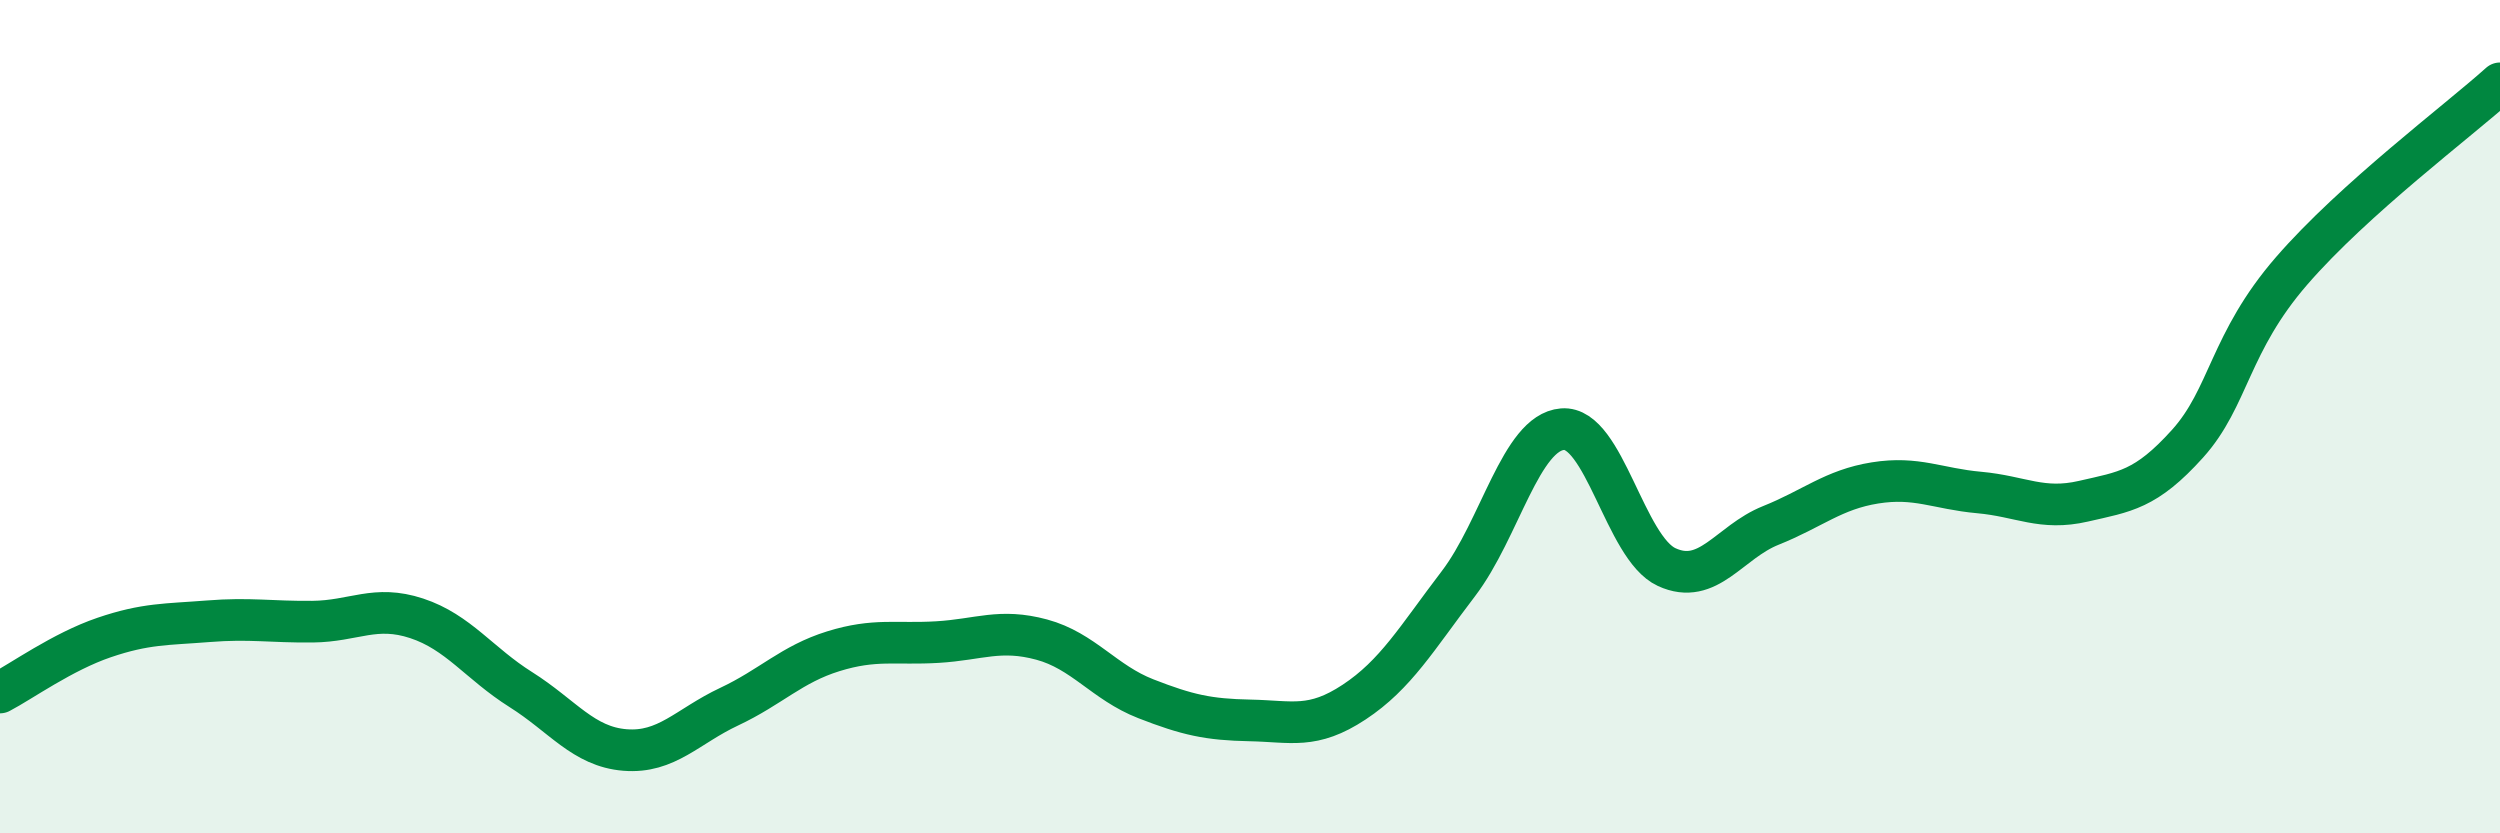 
    <svg width="60" height="20" viewBox="0 0 60 20" xmlns="http://www.w3.org/2000/svg">
      <path
        d="M 0,16.62 C 0.5,16.36 1.5,15.64 2.5,15.3 C 3.5,14.96 4,14.99 5,14.91 C 6,14.83 6.5,14.93 7.5,14.92 C 8.5,14.91 9,14.51 10,14.84 C 11,15.17 11.5,15.92 12.5,16.55 C 13.5,17.18 14,17.92 15,18 C 16,18.08 16.5,17.43 17.5,16.96 C 18.5,16.49 19,15.94 20,15.63 C 21,15.32 21.5,15.47 22.5,15.41 C 23.5,15.35 24,15.08 25,15.35 C 26,15.62 26.5,16.38 27.5,16.77 C 28.5,17.16 29,17.27 30,17.29 C 31,17.31 31.5,17.51 32.5,16.85 C 33.5,16.19 34,15.32 35,14.01 C 36,12.7 36.5,10.38 37.5,10.3 C 38.5,10.22 39,13.15 40,13.61 C 41,14.07 41.5,13.01 42.5,12.61 C 43.5,12.21 44,11.75 45,11.59 C 46,11.43 46.5,11.73 47.5,11.82 C 48.5,11.91 49,12.26 50,12.03 C 51,11.8 51.5,11.76 52.5,10.65 C 53.5,9.54 53.5,8.23 55,6.5 C 56.5,4.77 59,2.9 60,2L60 20L0 20Z"
        fill="#008740"
        opacity="0.1"
        stroke-linecap="round"
        stroke-linejoin="round"
      />
      <path
        d="M 0,16.62 C 0.5,16.36 1.5,15.64 2.5,15.3 C 3.5,14.96 4,14.99 5,14.91 C 6,14.83 6.5,14.93 7.5,14.92 C 8.5,14.91 9,14.51 10,14.84 C 11,15.17 11.5,15.92 12.5,16.55 C 13.5,17.18 14,17.92 15,18 C 16,18.08 16.5,17.43 17.5,16.96 C 18.5,16.49 19,15.94 20,15.63 C 21,15.32 21.5,15.47 22.5,15.41 C 23.5,15.35 24,15.08 25,15.35 C 26,15.62 26.5,16.38 27.5,16.77 C 28.5,17.16 29,17.27 30,17.29 C 31,17.31 31.5,17.51 32.5,16.85 C 33.5,16.19 34,15.32 35,14.01 C 36,12.7 36.5,10.38 37.5,10.3 C 38.5,10.22 39,13.15 40,13.61 C 41,14.07 41.5,13.01 42.5,12.61 C 43.5,12.21 44,11.75 45,11.59 C 46,11.43 46.5,11.73 47.5,11.82 C 48.5,11.91 49,12.26 50,12.03 C 51,11.8 51.5,11.76 52.5,10.65 C 53.5,9.54 53.5,8.23 55,6.5 C 56.5,4.77 59,2.9 60,2"
        stroke="#008740"
        stroke-width="1"
        fill="none"
        stroke-linecap="round"
        stroke-linejoin="round"
      />
    </svg>
  
